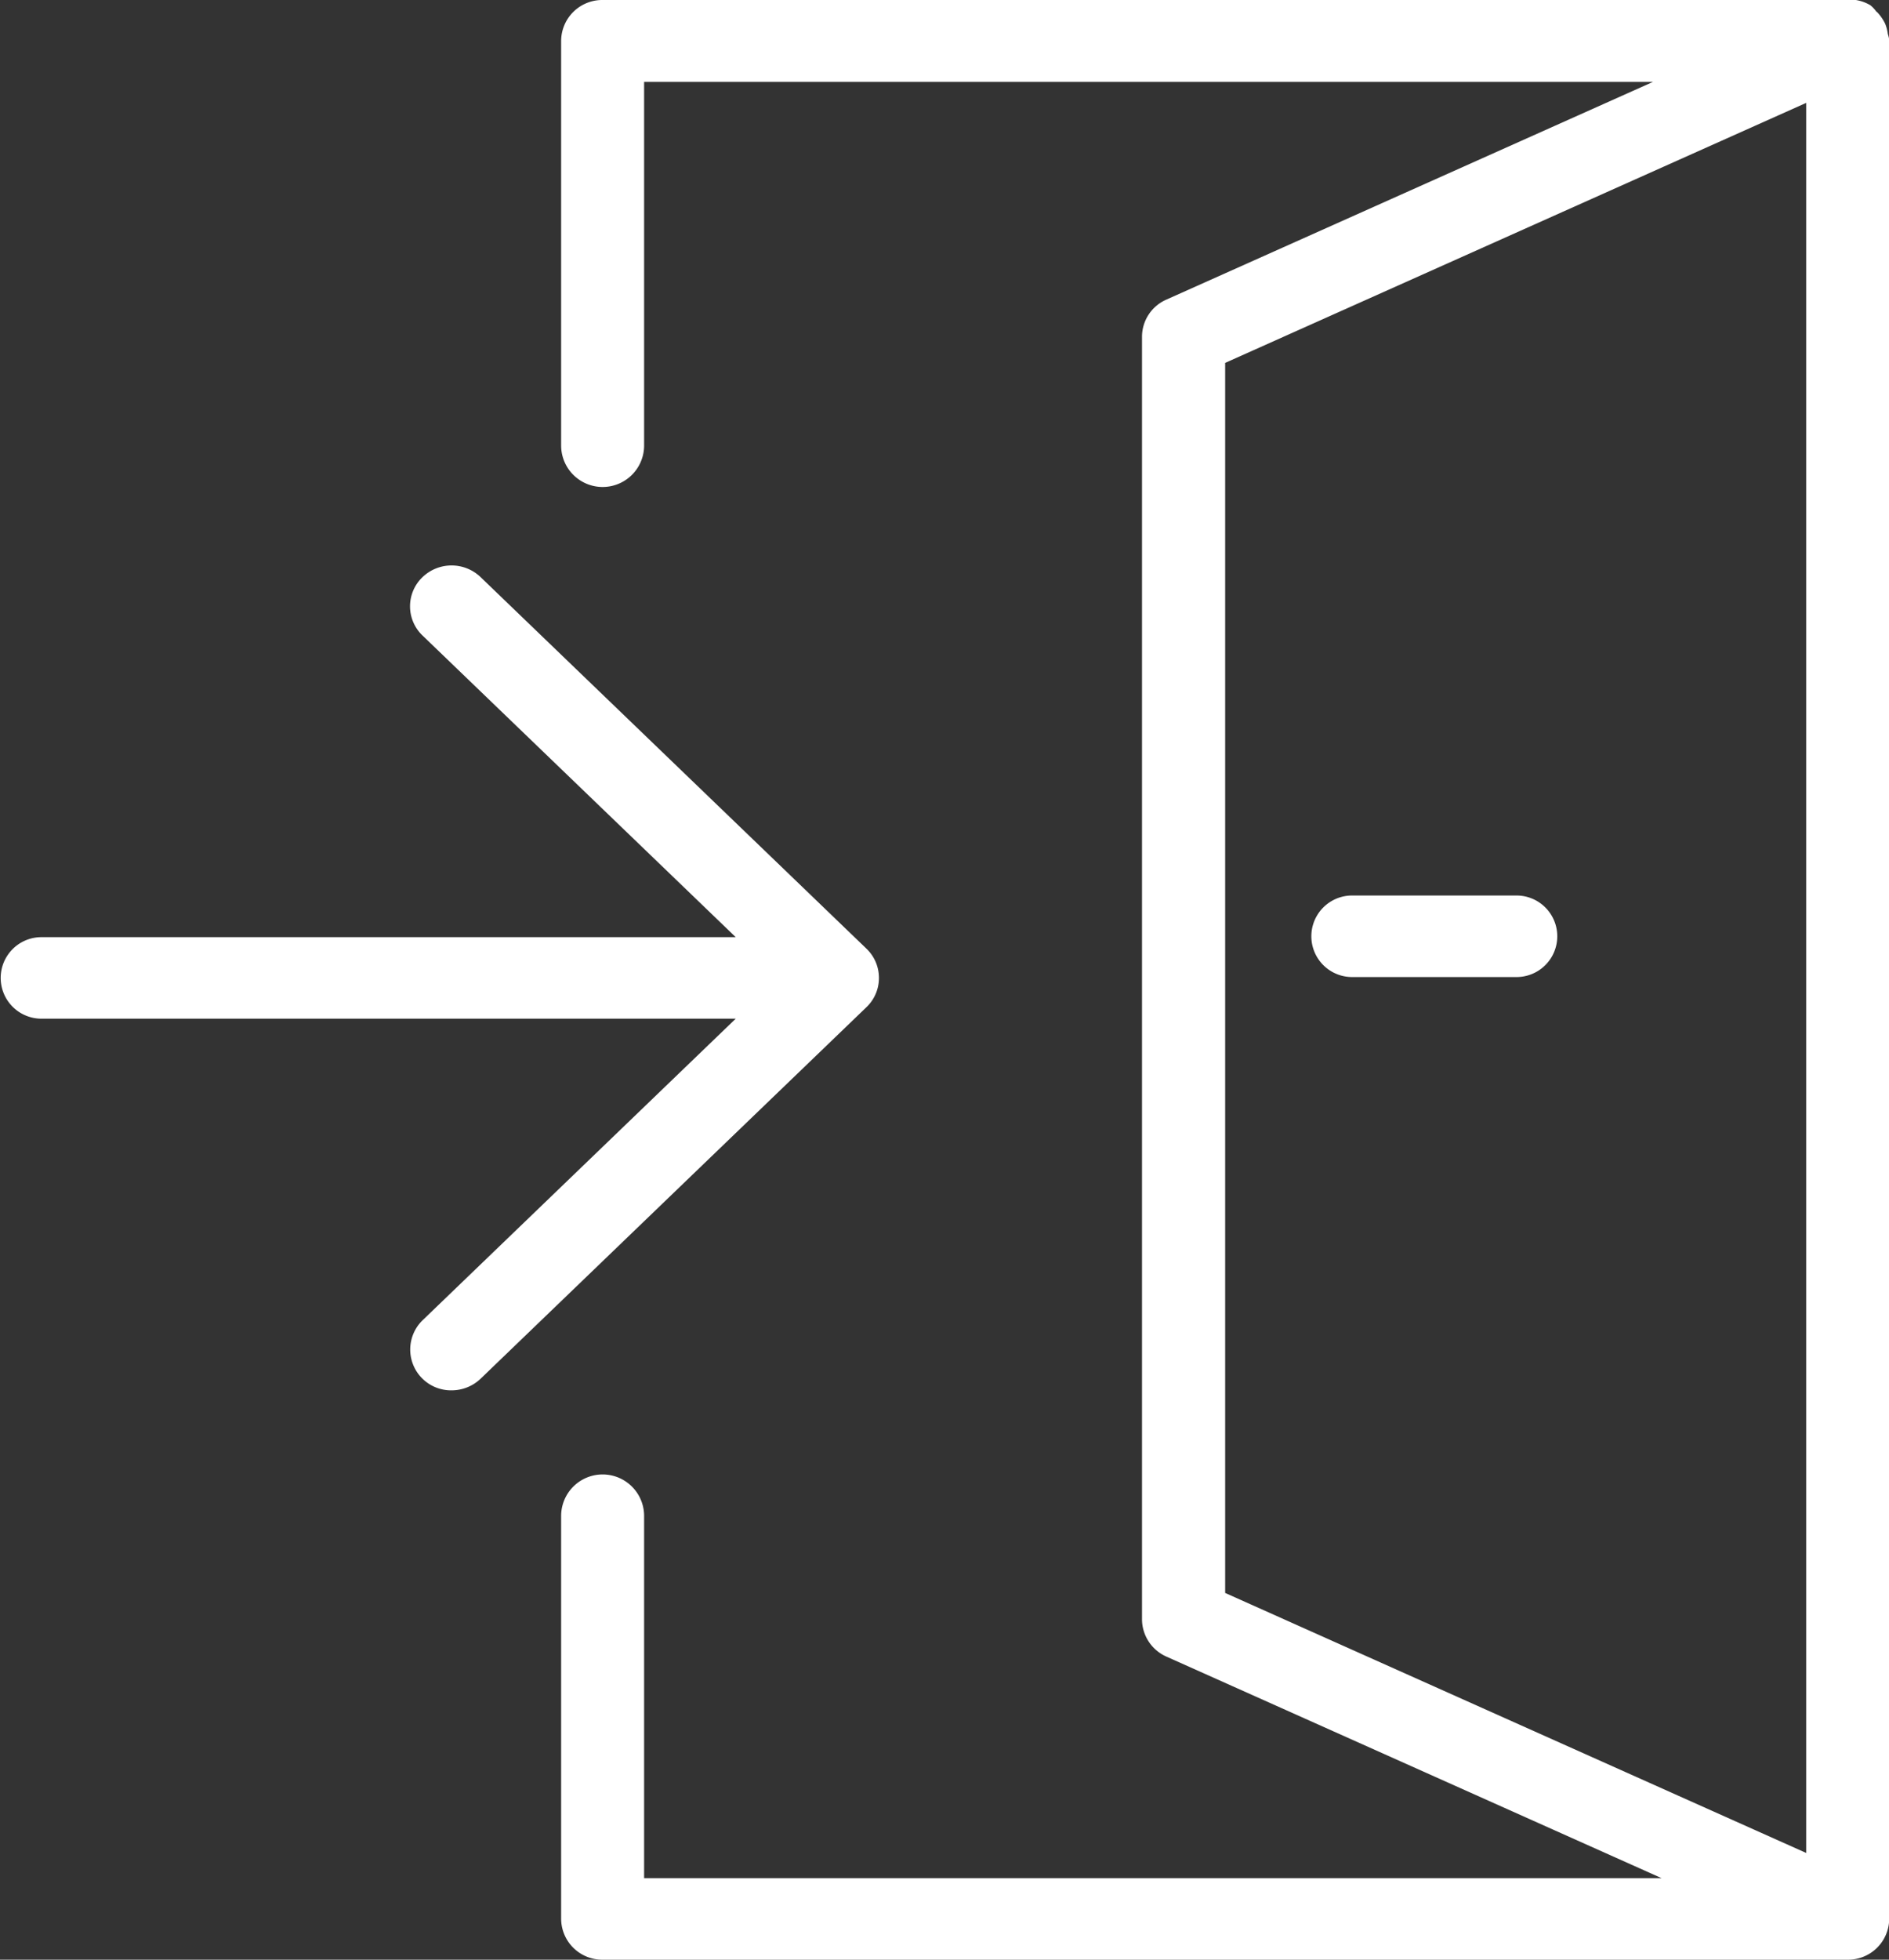 <svg xmlns="http://www.w3.org/2000/svg" width="54" height="56" viewBox="0 0 54 56">
  <rect x="0" y="0" width="54" height="56" fill="#333333" stroke="none"/>
<defs>
    <style>
      .cls-1 {
        fill: #fff;
        fill-rule: evenodd;
      }
    </style>
  </defs>
  <path class="cls-1" d="M488.126,1874.95a1.157,1.157,0,0,0-.356-0.84l-11.033-10.62a1.2,1.2,0,0,0-1.677.02,1.153,1.153,0,0,0,.018,1.65l8.954,8.62H464.185a1.165,1.165,0,1,0,0,2.33h19.847l-8.954,8.62a1.166,1.166,0,0,0,.83,2,1.2,1.2,0,0,0,.829-0.33l11.033-10.62A1.152,1.152,0,0,0,488.126,1874.95Zm28.84-26.98a1.167,1.167,0,0,0-.075-0.29,1.311,1.311,0,0,0-.2-0.3,0.212,0.212,0,0,0-.055-0.05,0.881,0.881,0,0,0-.169-0.18,1.164,1.164,0,0,0-.774-0.15H480.227a1.175,1.175,0,0,0-1.186,1.17v11.56a1.186,1.186,0,0,0,2.372,0v-10.39h28.841l-13.908,6.22a1.161,1.161,0,0,0-.7,1.06v36.66a1.171,1.171,0,0,0,.7,1.06l14.153,6.33H481.413v-10.35a1.186,1.186,0,0,0-2.372,0v11.51a1.175,1.175,0,0,0,1.186,1.17H515.82a1.175,1.175,0,0,0,1.186-1.17v-53.7A1.17,1.17,0,0,0,516.966,1847.97Zm-18.943,9.4,16.61-7.43v50.01l-16.61-7.43v-35.15Zm8.329,15.22h-4.7a1.165,1.165,0,1,0,0,2.33h4.7A1.165,1.165,0,1,0,506.352,1872.59Z" transform="translate(-463 -1847)"/>
</svg>
